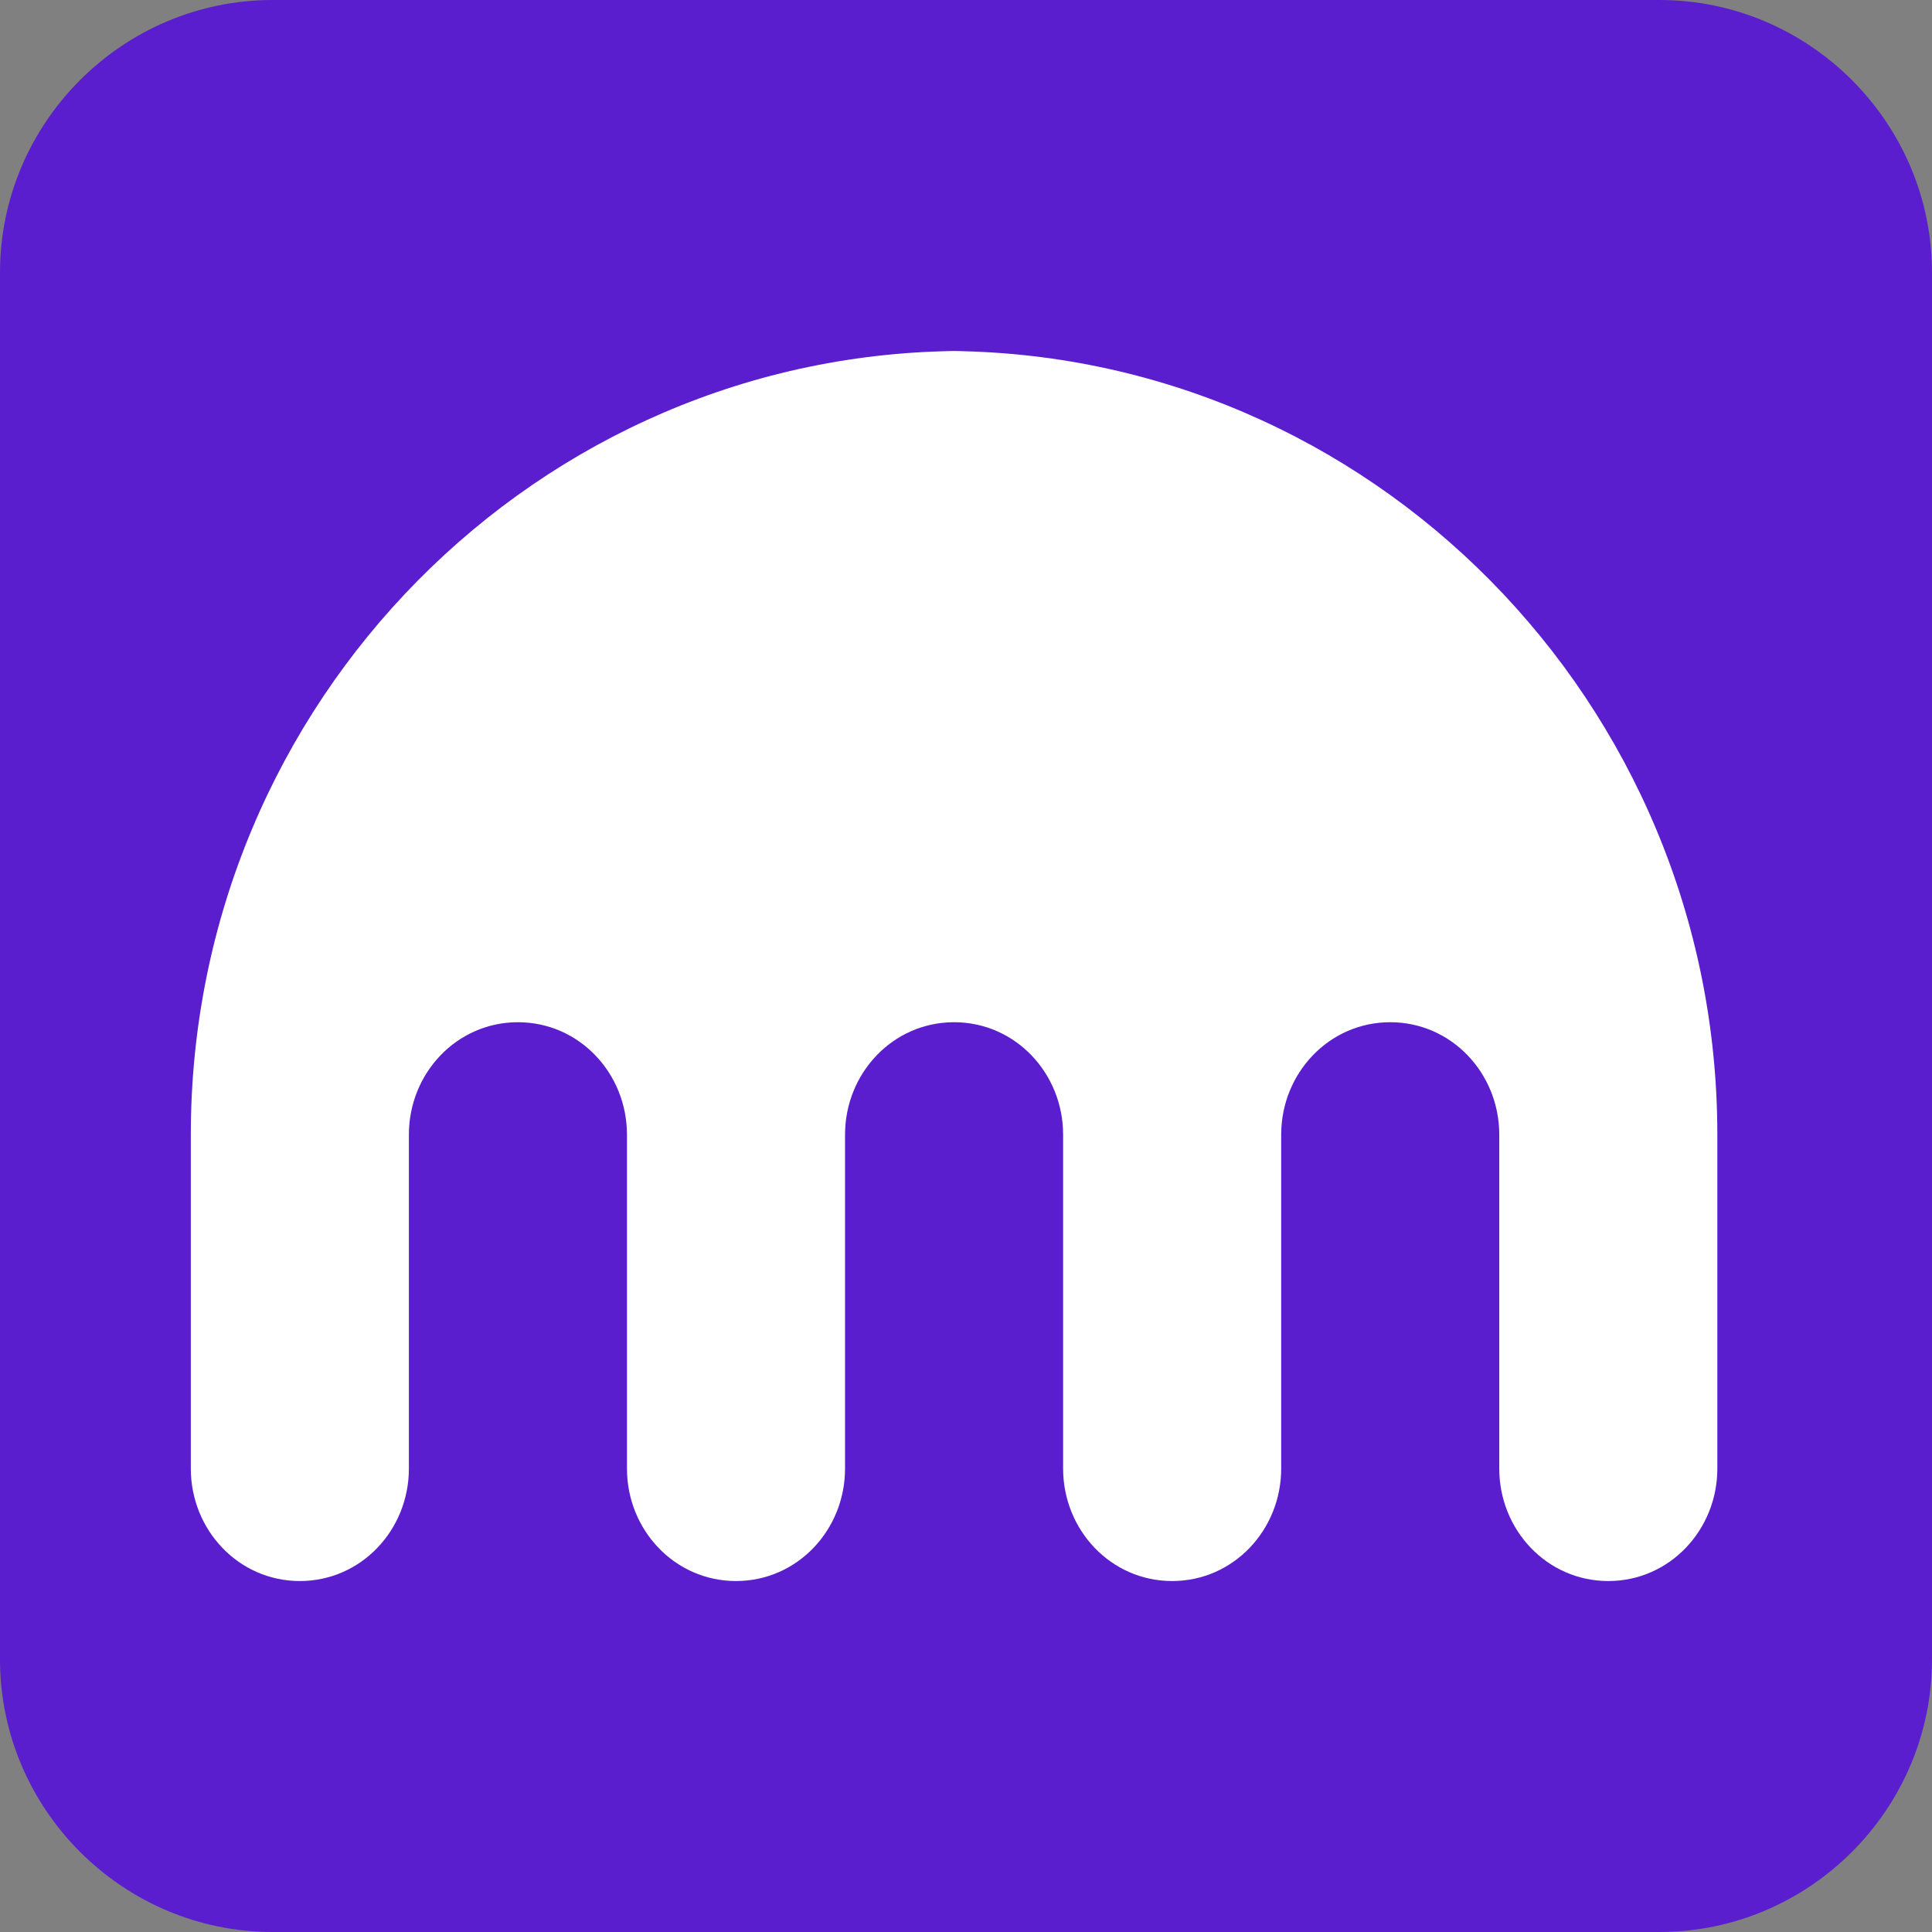 <?xml version="1.0" encoding="UTF-8"?>
<svg id="Kraken" xmlns="http://www.w3.org/2000/svg" viewBox="0 0 56.7 56.7">
  <rect x="0" y="0" width="56.7" height="56.7" fill="#808080" stroke="none"/>
  <defs>
    <style>
      .cls-1 {
        fill: #fff;
      }

      .cls-2 {
        fill: #5b1ecf;
      }
    </style>
  </defs>
  <path class="cls-2" d="M48.7,56.7H8c-4.4,0-8-3.6-8-8V8C0,3.6,3.6,0,8,0h40.7C53.1,0,56.7,3.6,56.7,8v40.7c0,4.4-3.6,8-8,8Z"/>
  <path class="cls-1" d="M28.3,10.3c-12.5,0-22.7,10.3-22.7,23v9.8c0,1.8,1.4,3.3,3.2,3.3s3.2-1.5,3.2-3.3v-9.8c0-1.8,1.4-3.3,3.2-3.3s3.2,1.5,3.2,3.3v9.8c0,1.8,1.4,3.3,3.2,3.3s3.2-1.5,3.2-3.3v-9.8c0-1.8,1.4-3.3,3.2-3.3s3.2,1.5,3.2,3.3v9.8c0,1.8,1.4,3.3,3.2,3.3s3.2-1.5,3.2-3.3v-9.8c0-1.8,1.4-3.3,3.2-3.3s3.2,1.5,3.2,3.3v9.8c0,1.8,1.4,3.3,3.2,3.3s3.2-1.5,3.2-3.3v-9.8c0-12.7-10.2-23-22.7-23Z"/>
</svg>